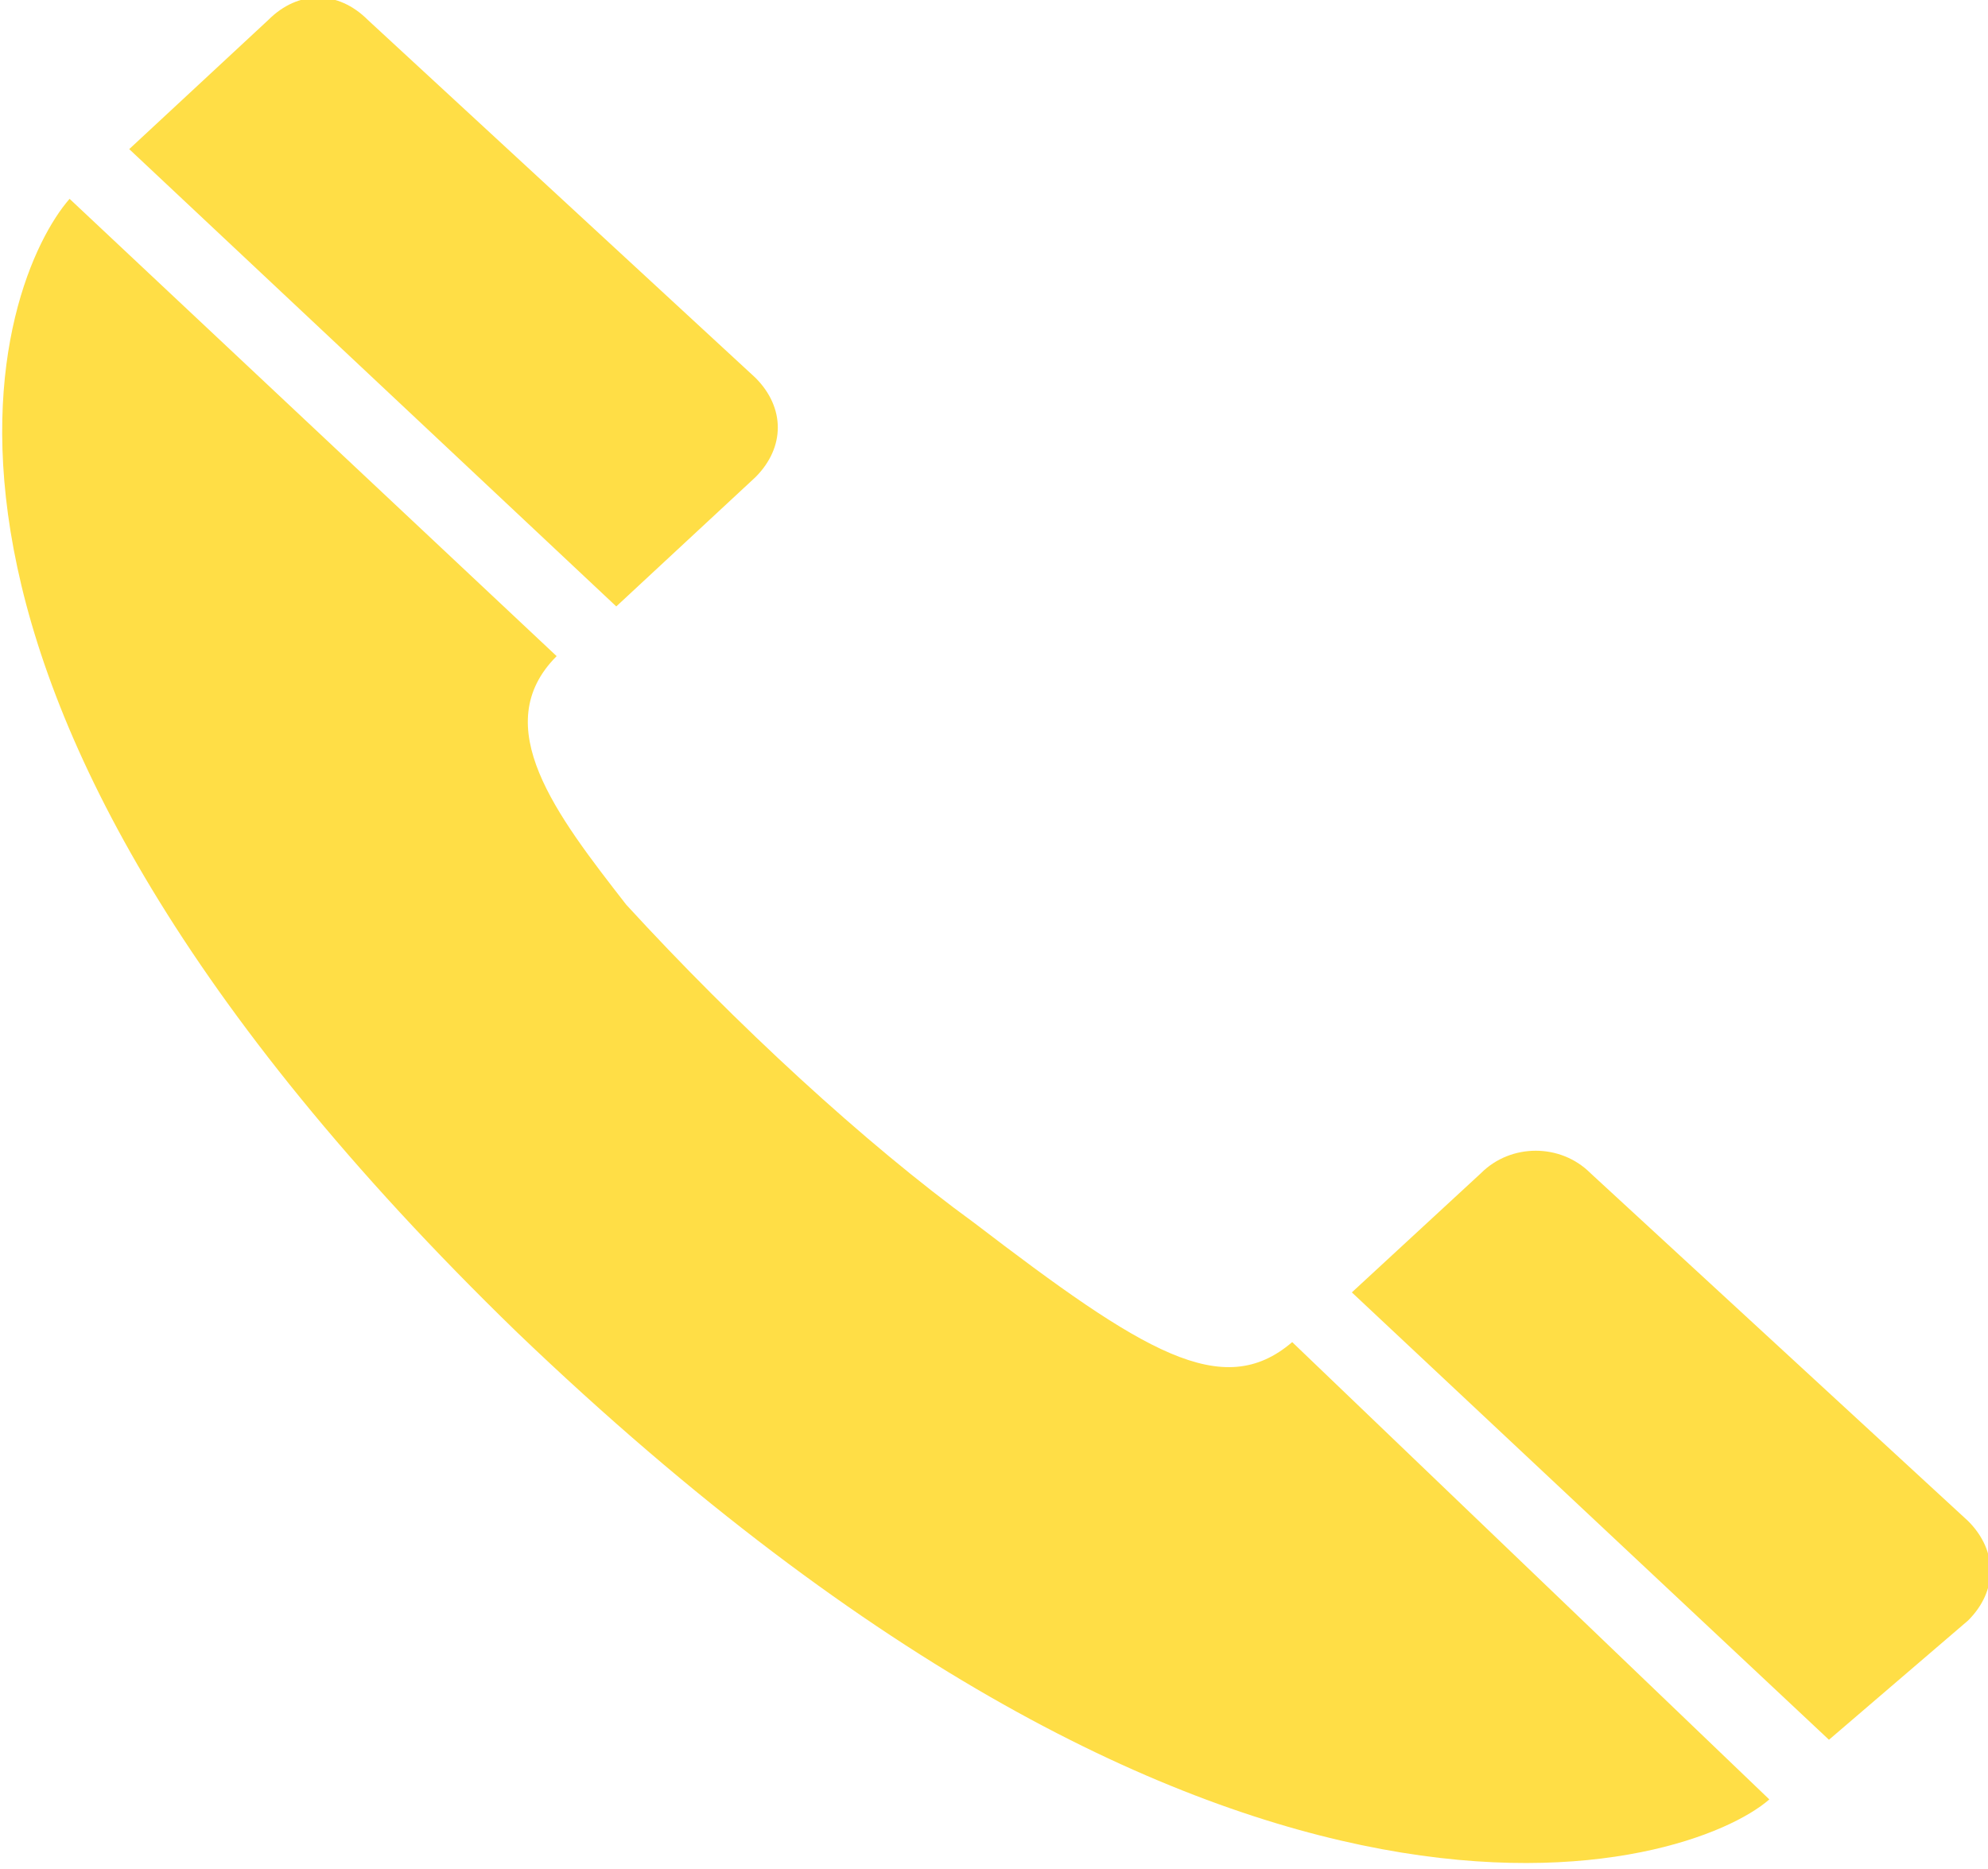 <?xml version="1.0" encoding="utf-8"?>
<!-- Generator: Adobe Illustrator 27.7.0, SVG Export Plug-In . SVG Version: 6.00 Build 0)  -->
<svg version="1.1" id="Ebene_1" xmlns="http://www.w3.org/2000/svg" xmlns:xlink="http://www.w3.org/1999/xlink" x="0px" y="0px"
	 viewBox="0 0 20 18.8" style="enable-background:new 0 0 20 18.8;" xml:space="preserve">
<style type="text/css">
	.st0{fill:#FFDE46;}
</style>
<path class="st0" d="M0.7,2C0,2.8-1.6,6.8,5.2,13.4c7.2,6.9,11.8,5.4,12.6,4.7L13,13.5c-0.7,0.6-1.5,0.1-3.2-1.2
	c-1.1-0.8-2.4-2-3.5-3.2C5.6,8.2,4.9,7.3,5.6,6.6L0.7,2z"/>
<path class="st0" d="M19.8,16.3c0.3-0.3,0.3-0.7,0-1l0,0L16,11.8c-0.3-0.3-0.8-0.3-1.1,0L13.6,13l4.8,4.5L19.8,16.3z"/>
<path class="st0" d="M7.6,4.8c0.3-0.3,0.3-0.7,0-1l0,0L3.7,0.2c-0.3-0.3-0.7-0.3-1,0L1.3,1.5l4.9,4.6L7.6,4.8"/>
</svg>
